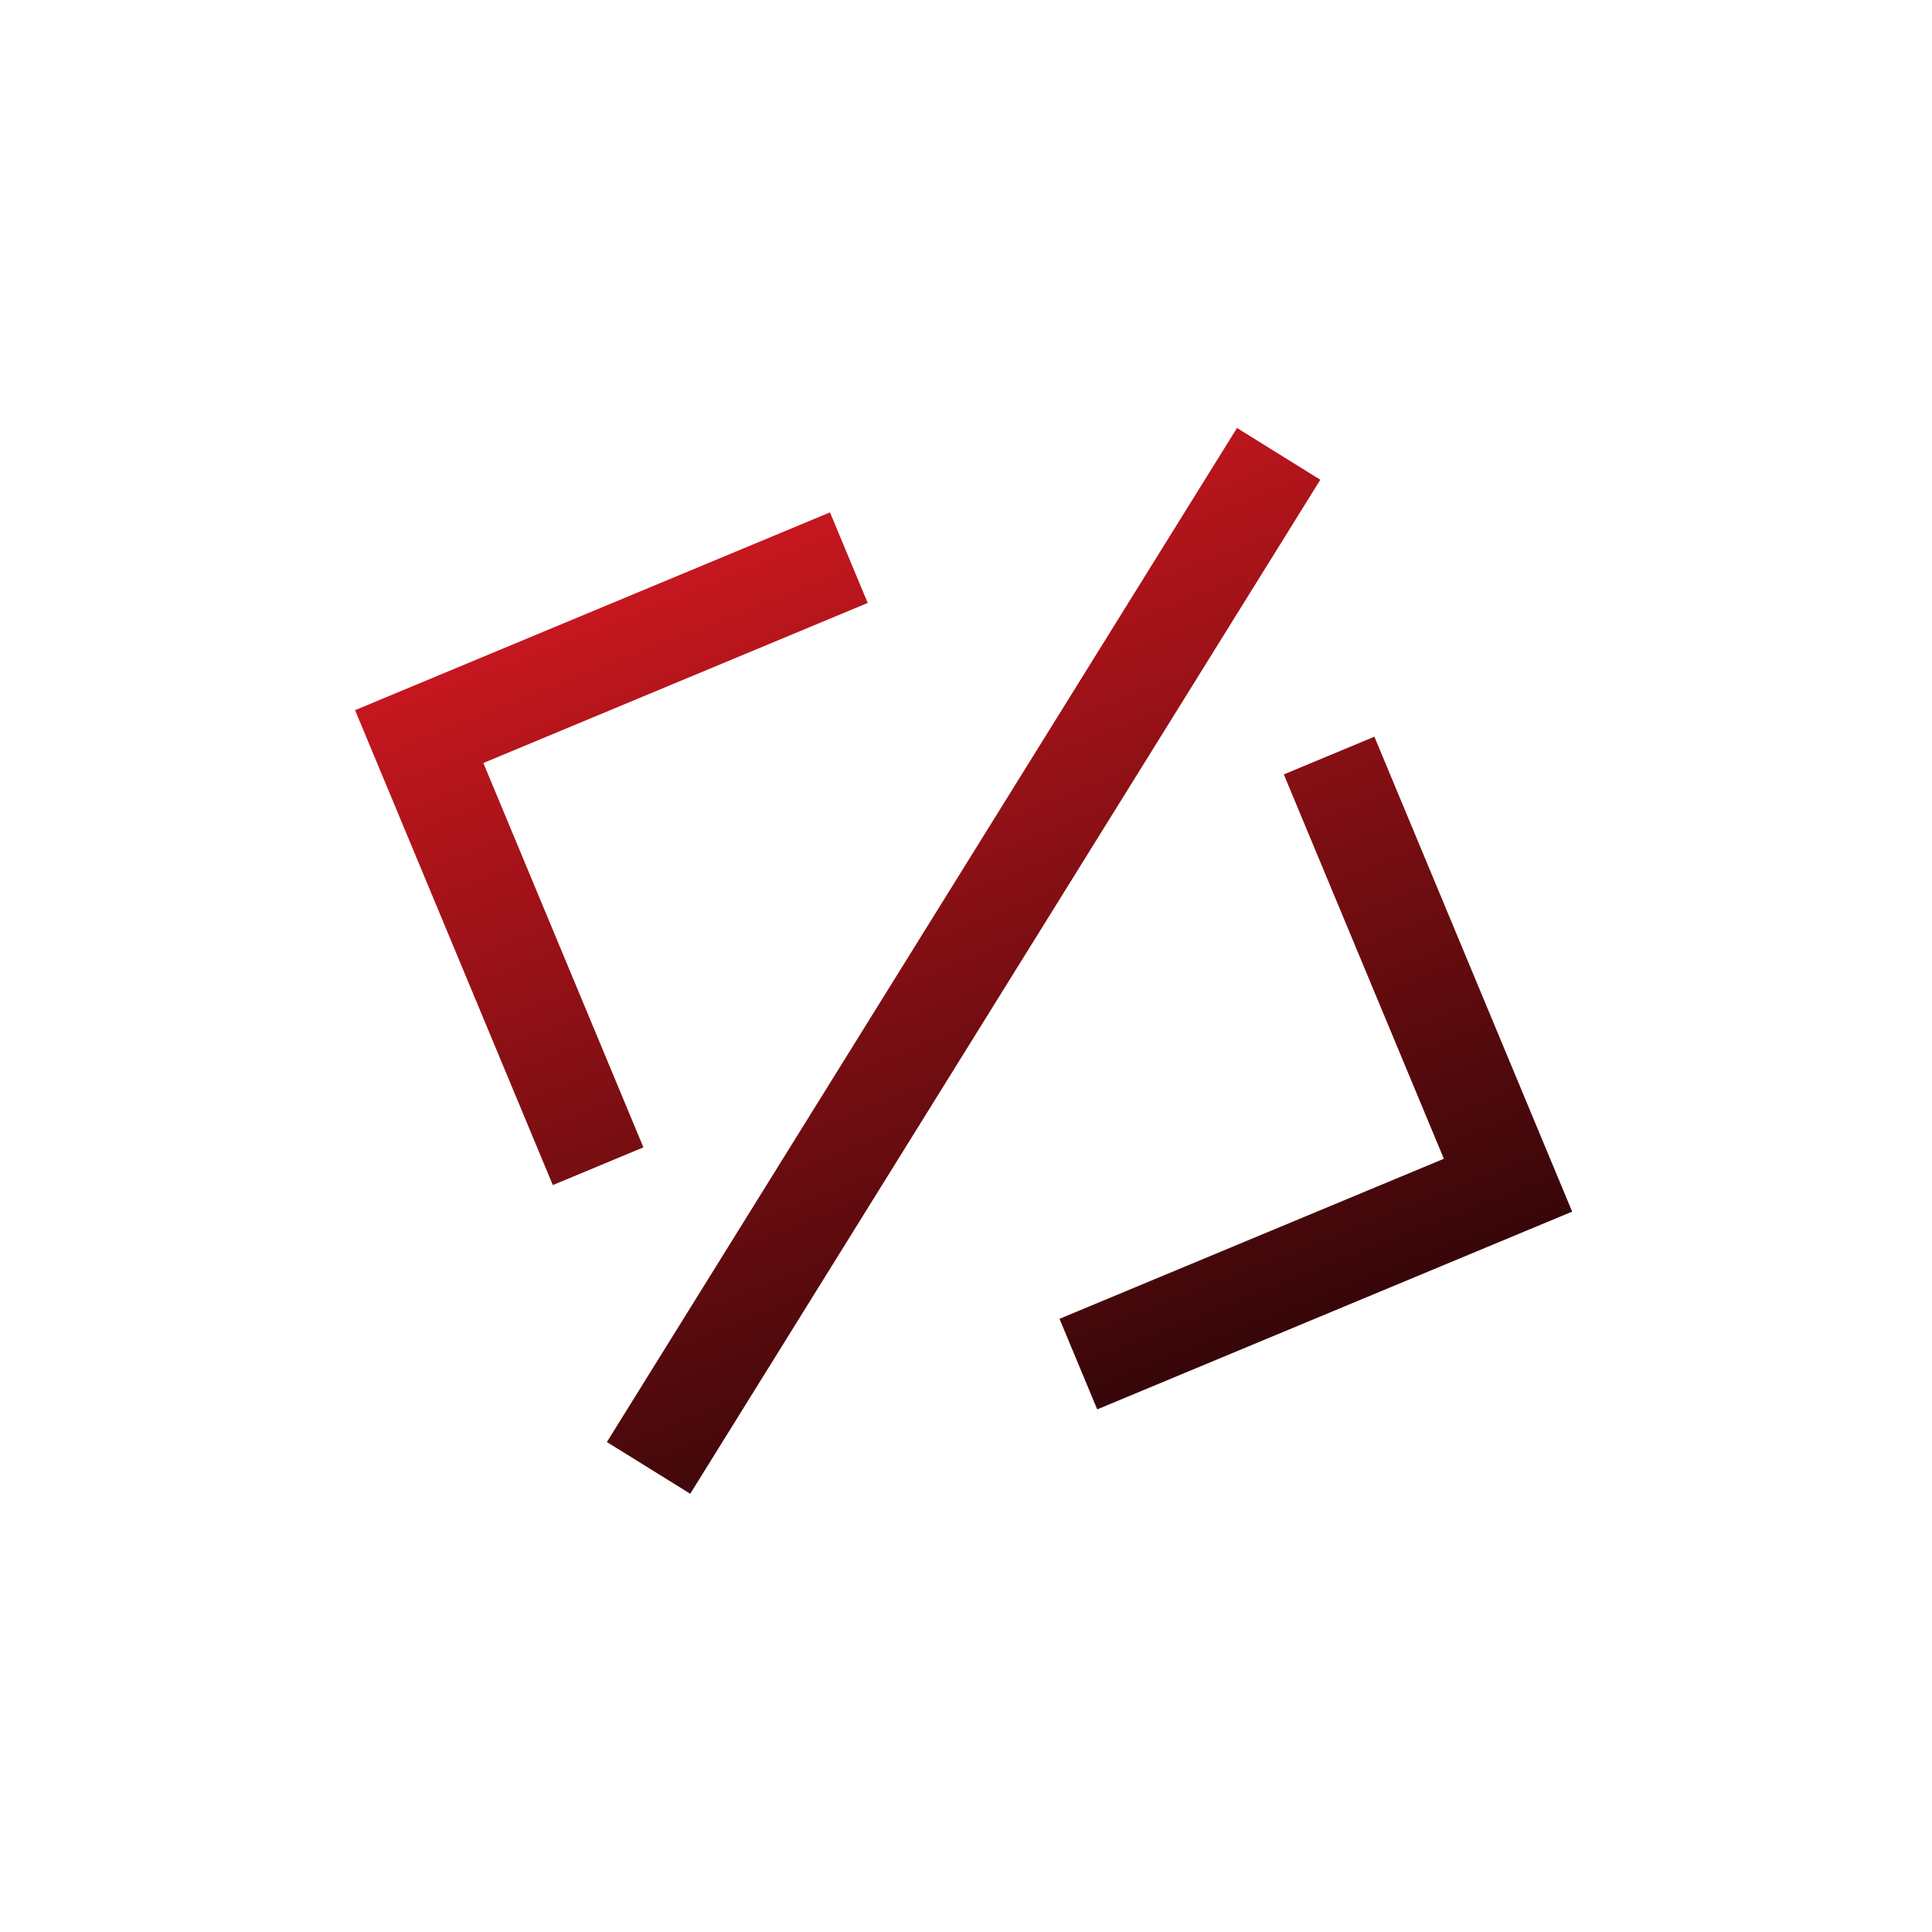 <svg width="168" height="168" viewBox="0 0 168 168" fill="none" xmlns="http://www.w3.org/2000/svg">
<g clip-path="url(#clip0_2197_4750)">
<path fill-rule="evenodd" clip-rule="evenodd" d="M52.774 125.394L107.564 37.217L114.81 41.717L60.02 129.893L52.774 125.394ZM75.453 52.431L42.031 66.348L55.948 99.77L48.071 103.05L30.875 61.752L72.173 44.555L75.453 52.431ZM119.512 64.06L136.709 105.359L95.41 122.555L92.131 114.679L125.553 100.762L111.636 67.34L119.512 64.06Z" fill="url(#paint0_linear_2197_4750)"/>
</g>
<defs>
<linearGradient id="paint0_linear_2197_4750" x1="79.236" y1="29.5" x2="124.736" y2="144" gradientUnits="userSpaceOnUse">
<stop stop-color="#DA1921"/>
<stop offset="1"/>
</linearGradient>
<clipPath id="clip0_2197_4750">
<rect width="128" height="128" fill="white" transform="translate(49) rotate(22.393)"/>
</clipPath>
</defs>
</svg>

